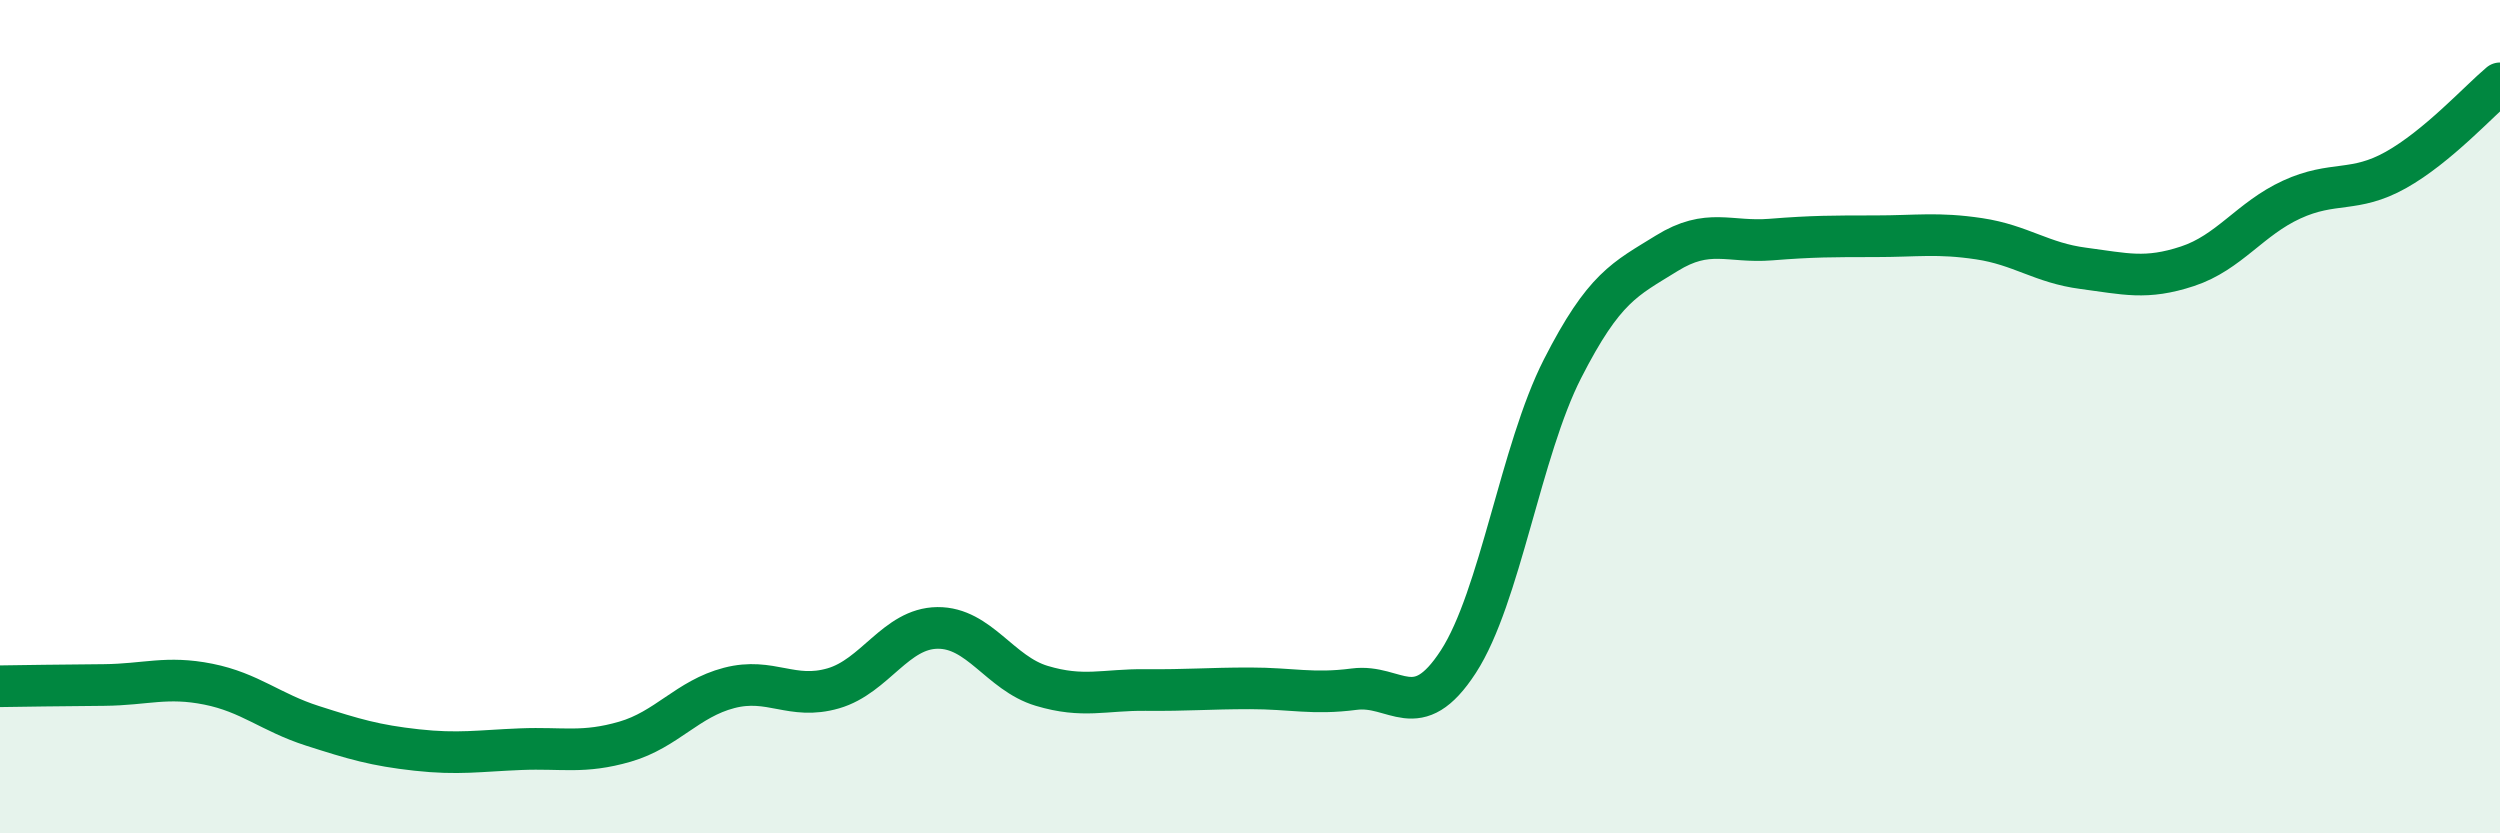 
    <svg width="60" height="20" viewBox="0 0 60 20" xmlns="http://www.w3.org/2000/svg">
      <path
        d="M 0,16.47 C 0.5,16.46 1.5,16.45 2.5,16.44 C 3.5,16.43 4,16.22 5,16.42 C 6,16.62 6.5,17.1 7.5,17.42 C 8.5,17.74 9,17.89 10,18 C 11,18.11 11.5,18.02 12.5,17.98 C 13.5,17.94 14,18.09 15,17.8 C 16,17.51 16.5,16.77 17.5,16.51 C 18.5,16.25 19,16.81 20,16.52 C 21,16.23 21.5,15.08 22.5,15.07 C 23.5,15.06 24,16.16 25,16.46 C 26,16.76 26.5,16.55 27.5,16.56 C 28.5,16.57 29,16.52 30,16.52 C 31,16.52 31.5,16.67 32.5,16.54 C 33.5,16.41 34,17.42 35,15.88 C 36,14.34 36.5,10.81 37.5,8.85 C 38.5,6.89 39,6.7 40,6.08 C 41,5.46 41.5,5.83 42.5,5.75 C 43.5,5.67 44,5.67 45,5.67 C 46,5.67 46.5,5.58 47.5,5.73 C 48.5,5.88 49,6.31 50,6.44 C 51,6.57 51.5,6.72 52.5,6.39 C 53.5,6.06 54,5.25 55,4.79 C 56,4.33 56.5,4.64 57.5,4.08 C 58.5,3.52 59.5,2.42 60,2L60 20L0 20Z"
        fill="#008740"
        opacity="0.1"
        stroke-linecap="round"
        stroke-linejoin="round"
      />
      <path
        d="M 0,16.47 C 0.5,16.46 1.5,16.45 2.5,16.44 C 3.5,16.43 4,16.22 5,16.42 C 6,16.62 6.5,17.1 7.5,17.42 C 8.5,17.74 9,17.89 10,18 C 11,18.11 11.5,18.02 12.5,17.98 C 13.5,17.94 14,18.09 15,17.8 C 16,17.51 16.5,16.77 17.5,16.51 C 18.5,16.25 19,16.81 20,16.52 C 21,16.23 21.5,15.08 22.5,15.07 C 23.5,15.06 24,16.16 25,16.46 C 26,16.76 26.5,16.55 27.5,16.56 C 28.5,16.57 29,16.52 30,16.52 C 31,16.52 31.5,16.67 32.5,16.54 C 33.5,16.41 34,17.42 35,15.88 C 36,14.34 36.5,10.81 37.5,8.85 C 38.5,6.89 39,6.7 40,6.08 C 41,5.46 41.5,5.83 42.5,5.75 C 43.5,5.67 44,5.67 45,5.67 C 46,5.67 46.5,5.58 47.5,5.73 C 48.5,5.88 49,6.31 50,6.44 C 51,6.57 51.5,6.72 52.5,6.39 C 53.5,6.06 54,5.25 55,4.79 C 56,4.33 56.5,4.64 57.5,4.08 C 58.5,3.52 59.5,2.42 60,2"
        stroke="#008740"
        stroke-width="1"
        fill="none"
        stroke-linecap="round"
        stroke-linejoin="round"
      />
    </svg>
  